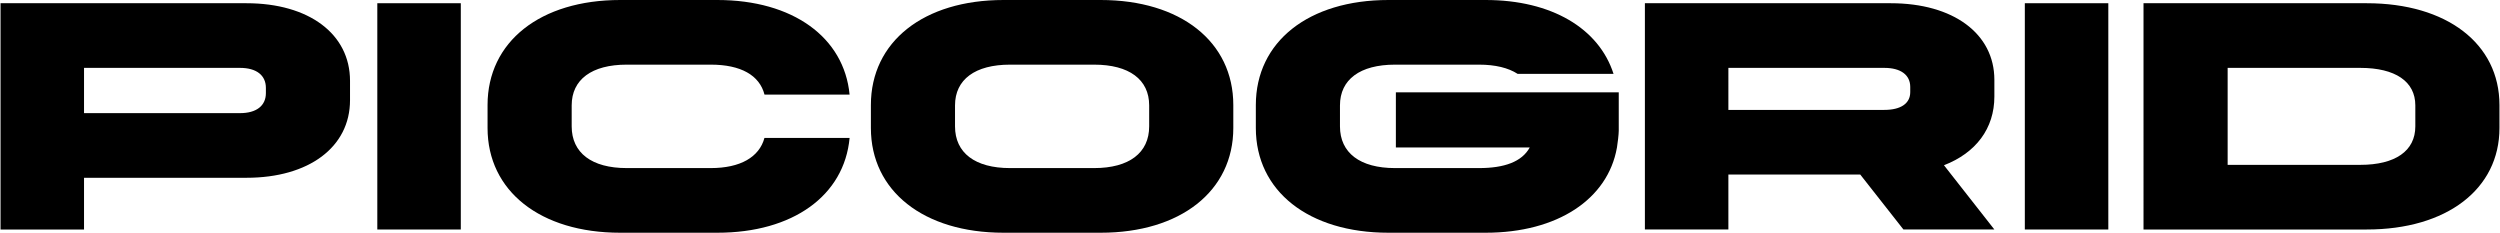 <svg xmlns="http://www.w3.org/2000/svg" width="666" height="62" fill="none" class="h-[16px] lg:h-[10px] w-auto overflow-visible" viewBox="0 0 666 62"><path fill="currentColor" d="M191.09 0c20.123 0 33.776 9.938 35.24 25.196h-22.668c-1.322-5.162-6.33-7.974-14.296-7.974h-22.414c-9.31 0-14.654 3.961-14.655 10.85v5.597c0 7.061 5.345 11.109 14.655 11.109h22.414c7.83 0 12.903-2.9 14.286-8.035h22.684C224.907 52.113 211.243 62 191.09 62h-25.862c-21.292 0-35.343-11.109-35.343-27.9v-6.114C129.885 11.108 143.936 0 165.228 0z"/><path fill="currentColor" fill-rule="evenodd" d="M293.209 0c21.293 0 35.344 11.108 35.344 27.986V34.1c0 16.791-14.051 27.9-35.344 27.9h-25.861c-21.292 0-35.344-11.109-35.344-27.9v-6.114C232.004 11.108 246.056 0 267.348 0zm-24.137 17.222c-9.31 0-14.654 3.961-14.654 10.85v5.597c0 7.061 5.344 11.109 14.654 11.109h22.413c9.31 0 14.655-4.048 14.655-11.109v-5.597c0-6.889-5.345-10.85-14.655-10.85zM65.66.861c16.637 0 27.585 8.18 27.585 20.667v5.166c0 12.486-10.948 20.667-27.585 20.667H22.385v13.778H.145V.86zM22.385 30.14h41.55c4.397 0 6.897-1.981 6.897-5.34v-1.377c0-3.358-2.5-5.338-6.896-5.338h-41.55z" clip-rule="evenodd"/><path fill="currentColor" d="M122.757 61.139h-22.241V.86h22.241zM561.655 61.139h-22.241V.86h22.241z"/><path fill="currentColor" fill-rule="evenodd" d="M630.512.861c21.293 0 35.344 10.764 35.344 27.125V34.1c0 16.275-14.051 27.039-35.344 27.039h-59.48V.86zm-37.067 43.056h35.343c9.31 0 14.655-3.703 14.655-10.248v-5.597c0-6.372-5.345-9.988-14.655-9.988h-35.343zM503.715.861c16.638 0 27.586 8.095 27.586 20.409v4.449c0 8.51-4.924 15.02-13.429 18.303l13.429 17.117h-24.224l-11.506-14.64h-35.13v14.64H438.2V.86zm-1.724 28.417h-41.55V18.084h41.55c4.397 0 6.897 1.894 6.897 5.08v1.377c0 3.014-2.5 4.736-6.897 4.736" clip-rule="evenodd"/><path fill="currentColor" d="M371.622 17.222c-9.31 0-14.654 3.961-14.654 10.85v5.597c0 7.061 5.344 11.109 14.654 11.109h22.413c6.691 0 11.405-1.67 13.487-5.49h-35.661V24.592h59.374v10.235c0 .902-.28 3.309-.463 4.368l-.029.171C428.312 53.007 414.981 62 395.759 62h-25.861c-21.292 0-35.344-11.109-35.344-27.9v-6.114C334.555 11.108 348.606 0 369.898 0h25.861c17.561 0 30.196 7.556 34.086 19.672h-25.557c-2.474-1.599-5.938-2.45-10.253-2.45z"/></svg>